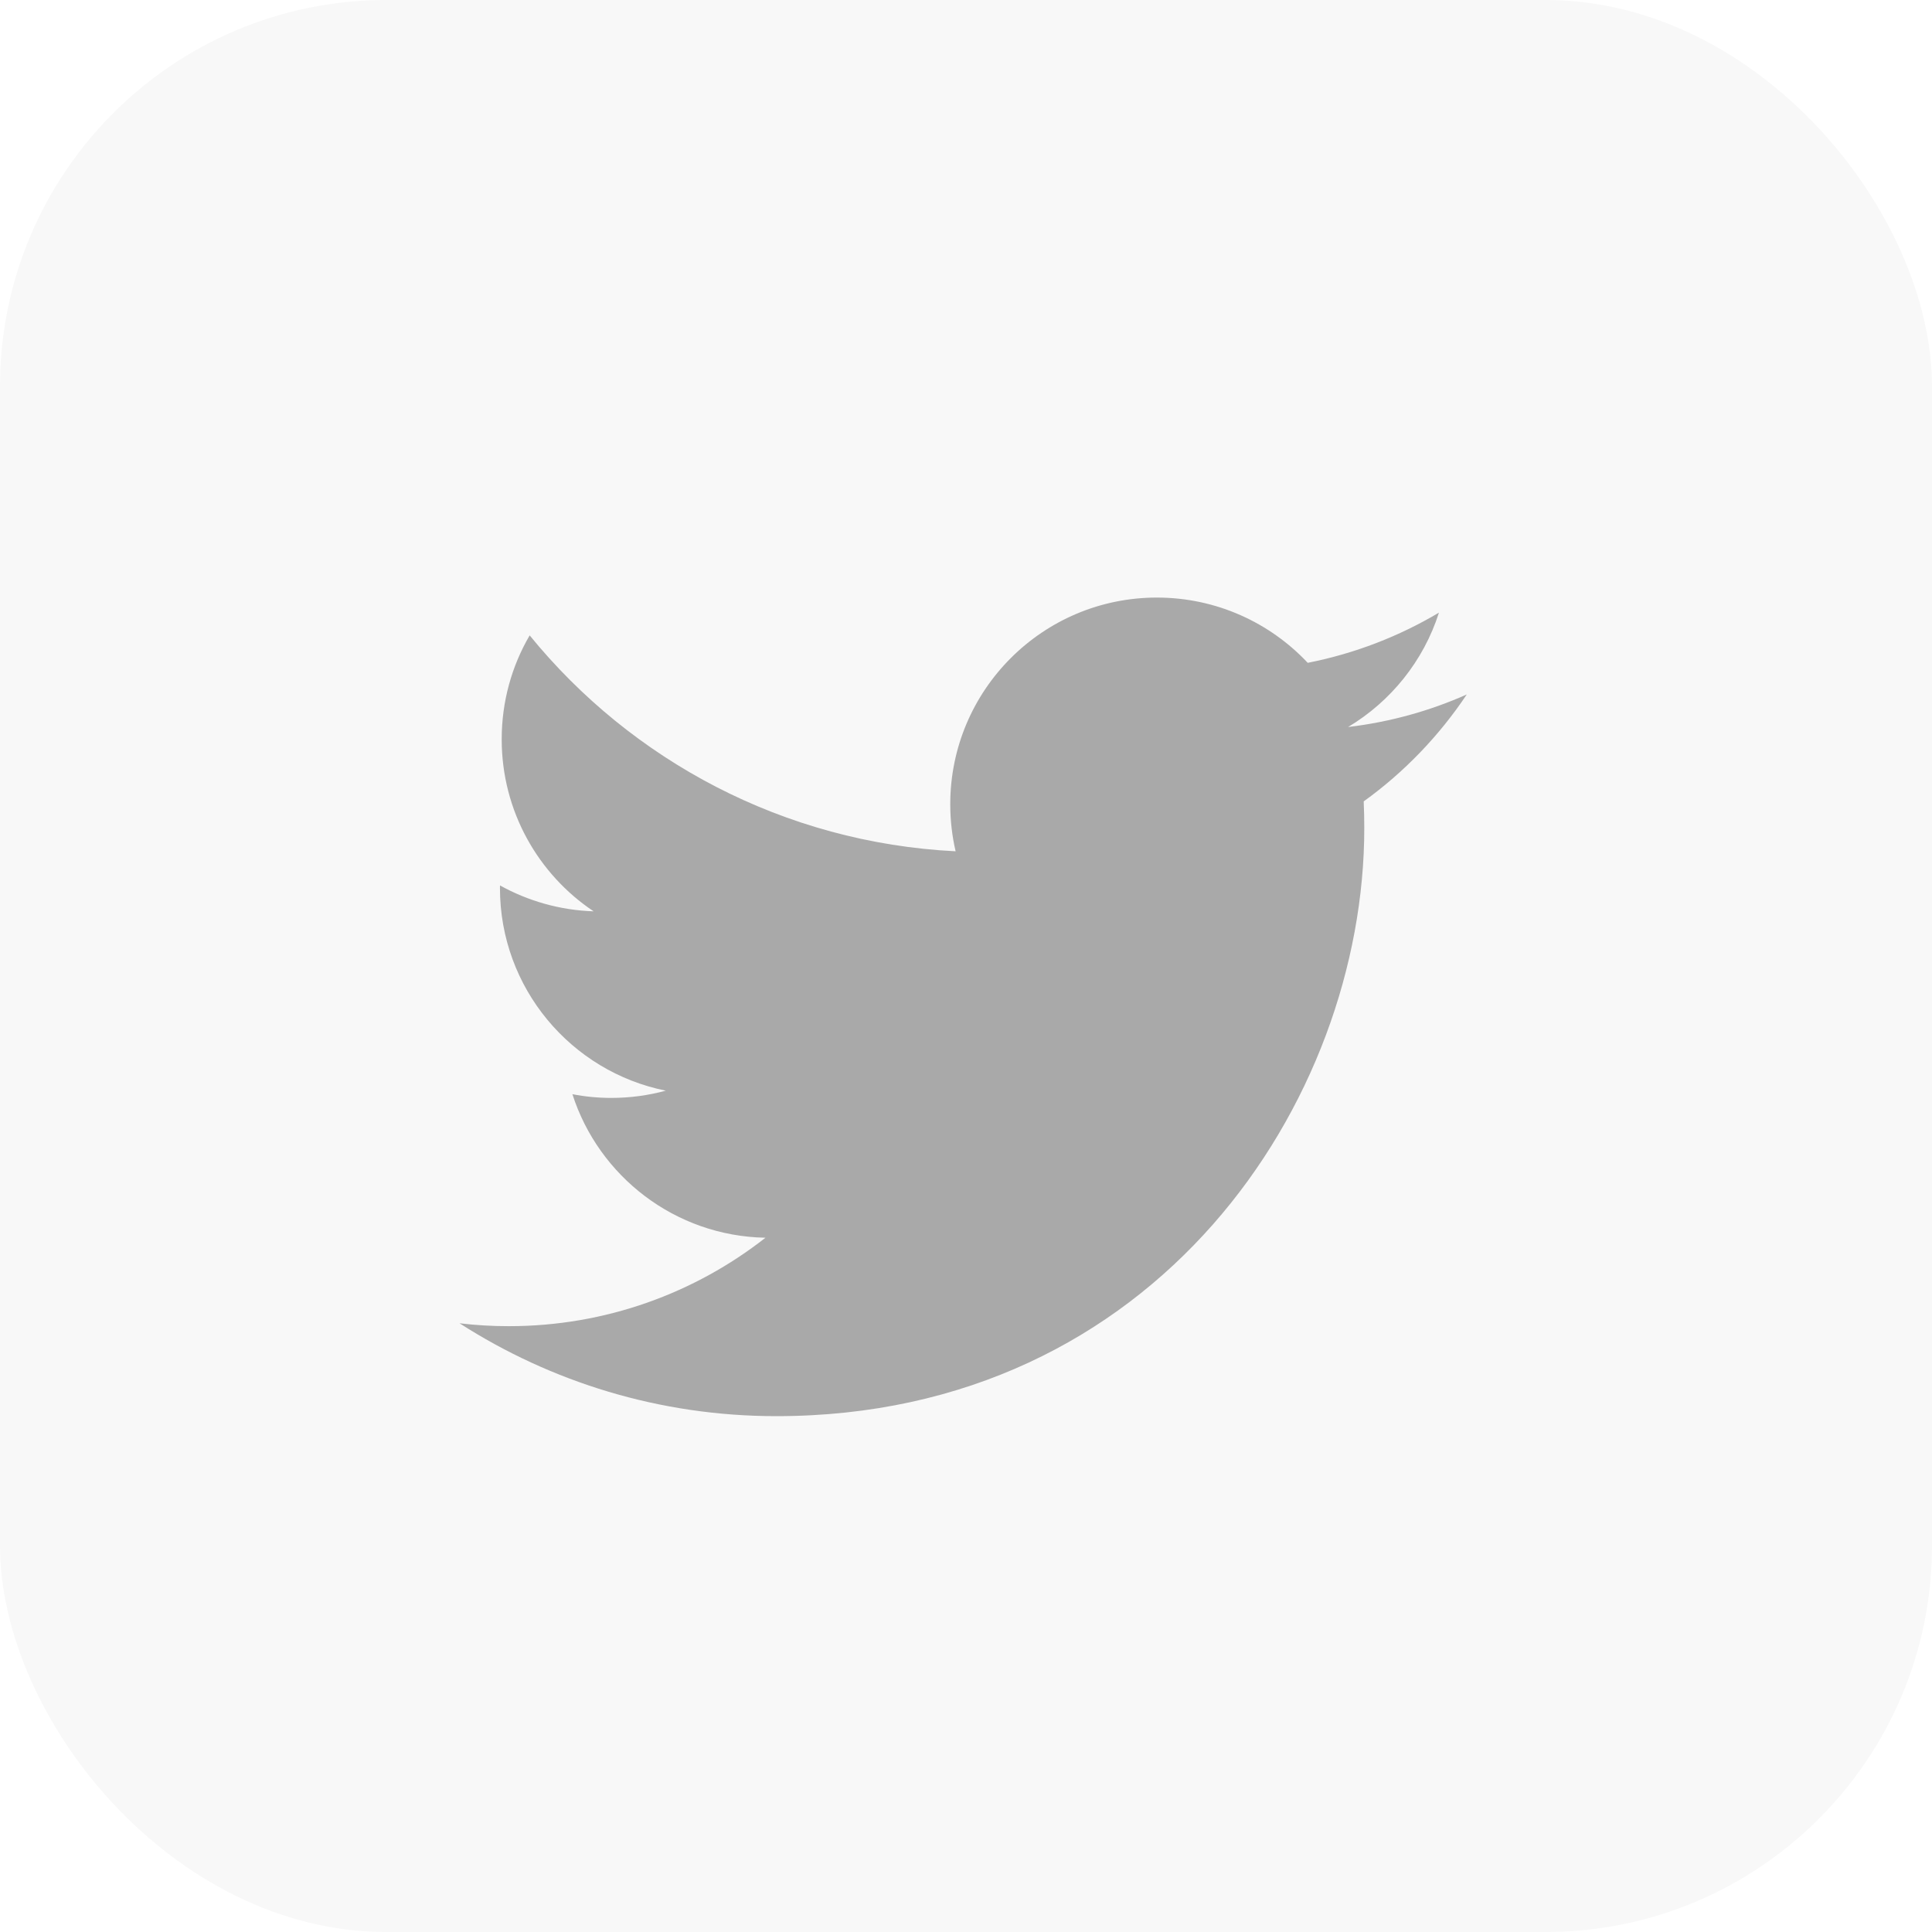 <svg width="40" height="40" viewBox="0 0 40 40" fill="none" xmlns="http://www.w3.org/2000/svg">
<rect width="40" height="40" rx="8" fill="black" fill-opacity="0.03"/>
<path d="M30.368 14.378C29.602 14.719 28.777 14.949 27.911 15.052C28.795 14.523 29.473 13.684 29.792 12.684C28.965 13.175 28.05 13.531 27.075 13.723C26.295 12.892 25.183 12.372 23.952 12.372C21.59 12.372 19.674 14.287 19.674 16.651C19.674 16.985 19.712 17.312 19.785 17.625C16.229 17.447 13.076 15.744 10.966 13.155C10.597 13.787 10.387 14.522 10.387 15.306C10.387 16.791 11.142 18.101 12.29 18.868C11.589 18.845 10.929 18.652 10.352 18.332C10.351 18.35 10.351 18.368 10.351 18.386C10.351 20.459 11.826 22.188 13.784 22.581C13.425 22.679 13.047 22.731 12.656 22.731C12.38 22.731 12.113 22.705 11.851 22.654C12.396 24.354 13.976 25.591 15.848 25.626C14.384 26.773 12.539 27.457 10.534 27.457C10.189 27.457 9.849 27.437 9.514 27.397C11.408 28.612 13.656 29.32 16.072 29.32C23.942 29.32 28.246 22.8 28.246 17.146C28.246 16.961 28.242 16.776 28.234 16.592C29.07 15.99 29.795 15.236 30.368 14.378Z" fill="black" fill-opacity="0.32"/>
</svg>
